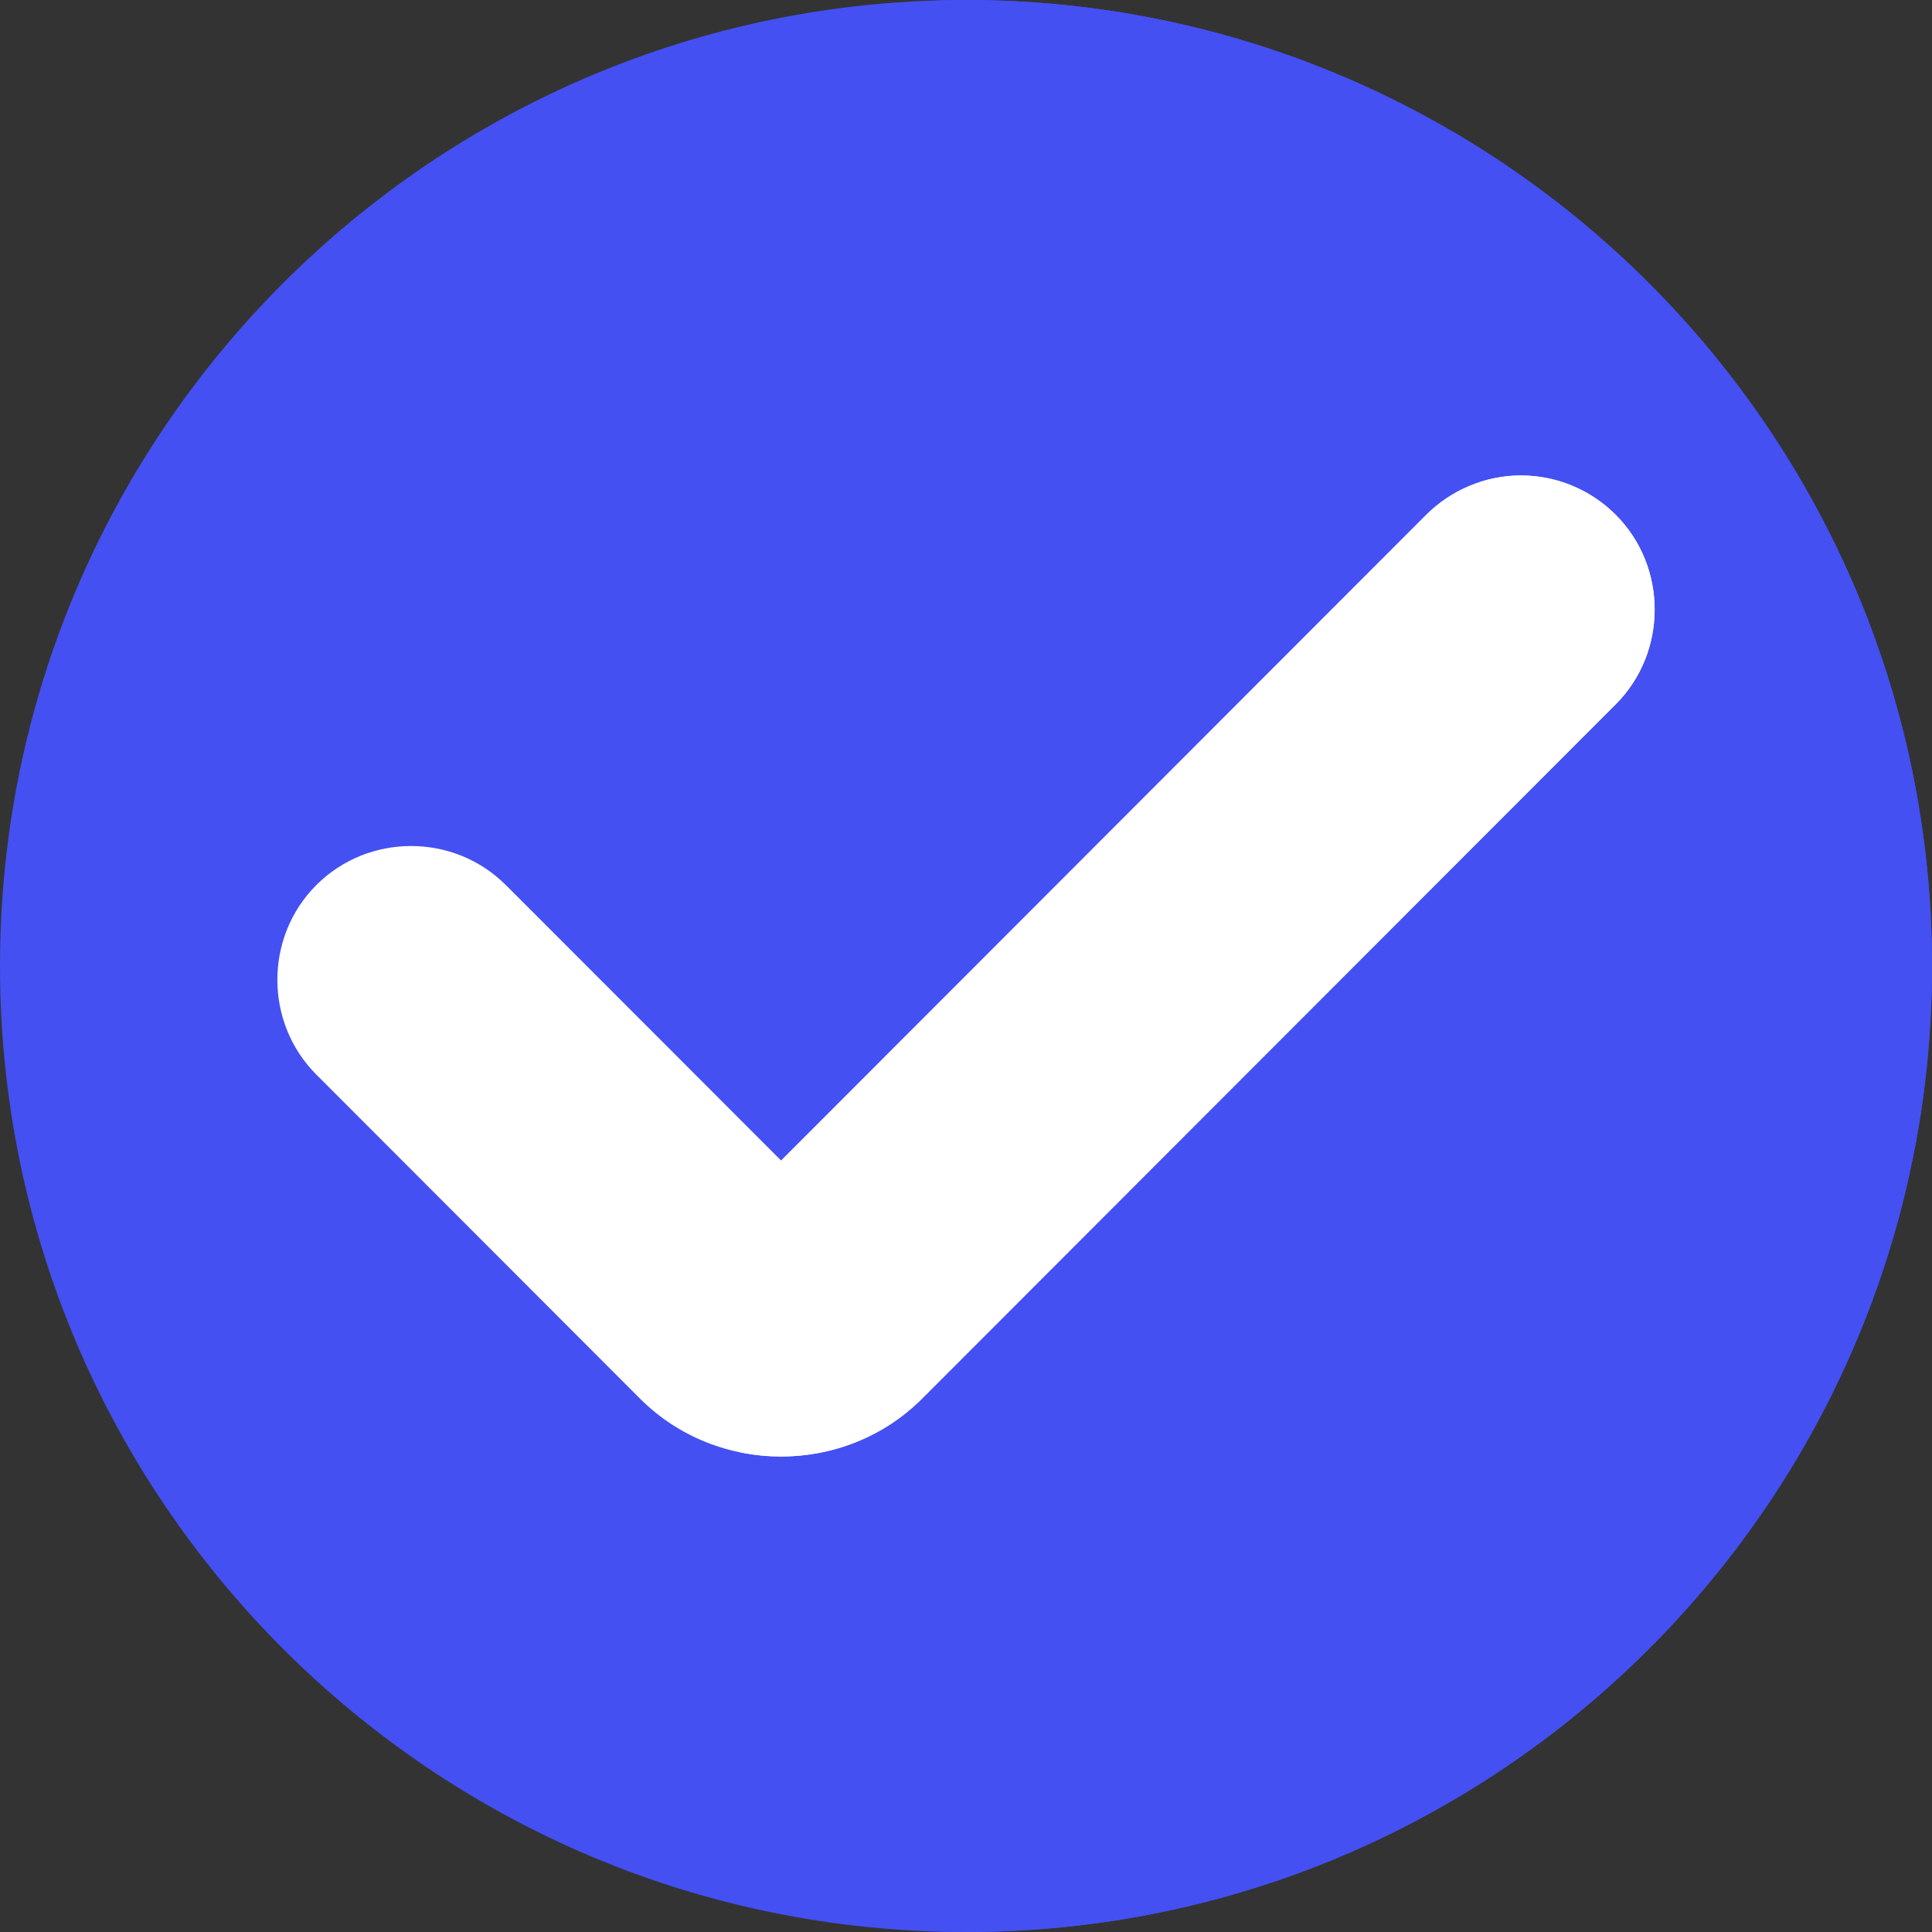 <svg width="30" height="30" viewBox="0 0 30 30" fill="none" xmlns="http://www.w3.org/2000/svg">
<rect x="0" y="0" width="30" height="30" fill="#333333" stroke="none"/>
<g clip-path="url(#clip0_402_870)">
<path fill-rule="evenodd" clip-rule="evenodd" d="M15 0C6.723 0 0 6.723 0 15C0 23.277 6.723 30 15 30C23.277 30 30 23.277 30 15C30 6.723 23.277 0 15 0Z" fill="#4450f2"/>
<path fill-rule="evenodd" clip-rule="evenodd" d="M15 0C14.784 0 14.569 0.007 14.355 0.016C22.334 0.355 28.711 6.94 28.711 15C28.711 23.061 22.334 29.645 14.355 29.984C14.569 29.993 14.784 30 15 30C23.277 30 30 23.277 30 15C30 6.723 23.277 5.85938e-09 15 0Z" fill="#4450f2"/>
<path d="M23.617 7.383C23.065 7.383 22.535 7.603 22.145 7.993L12.128 18.02L7.855 13.743C7.855 13.743 7.855 13.743 7.854 13.743C7.047 12.935 5.719 12.935 4.912 13.743C4.912 13.743 4.912 13.743 4.912 13.743C4.105 14.55 4.105 15.879 4.912 16.686C4.912 16.686 4.912 16.686 4.912 16.686L9.938 21.718C11.137 22.917 13.119 22.917 14.317 21.718L25.088 10.937C25.895 10.129 25.895 8.801 25.088 7.993C24.698 7.603 24.169 7.383 23.617 7.383C23.617 7.383 23.617 7.383 23.617 7.383Z" fill="white"/>
<path d="M23.617 7.383C23.396 7.383 23.179 7.42 22.973 7.487C23.281 7.588 23.566 7.759 23.799 7.993C24.606 8.801 24.606 10.129 23.799 10.937L13.028 21.718C12.592 22.154 12.052 22.43 11.483 22.549C12.476 22.756 13.555 22.48 14.317 21.718L25.088 10.937C25.895 10.129 25.895 8.801 25.088 7.993C24.698 7.603 24.169 7.383 23.617 7.383H23.617Z" fill="white"/>
</g>
<defs>
<clipPath id="clip0_402_870">
<rect width="30" height="30" fill="white"/>
</clipPath>
</defs>
</svg>
